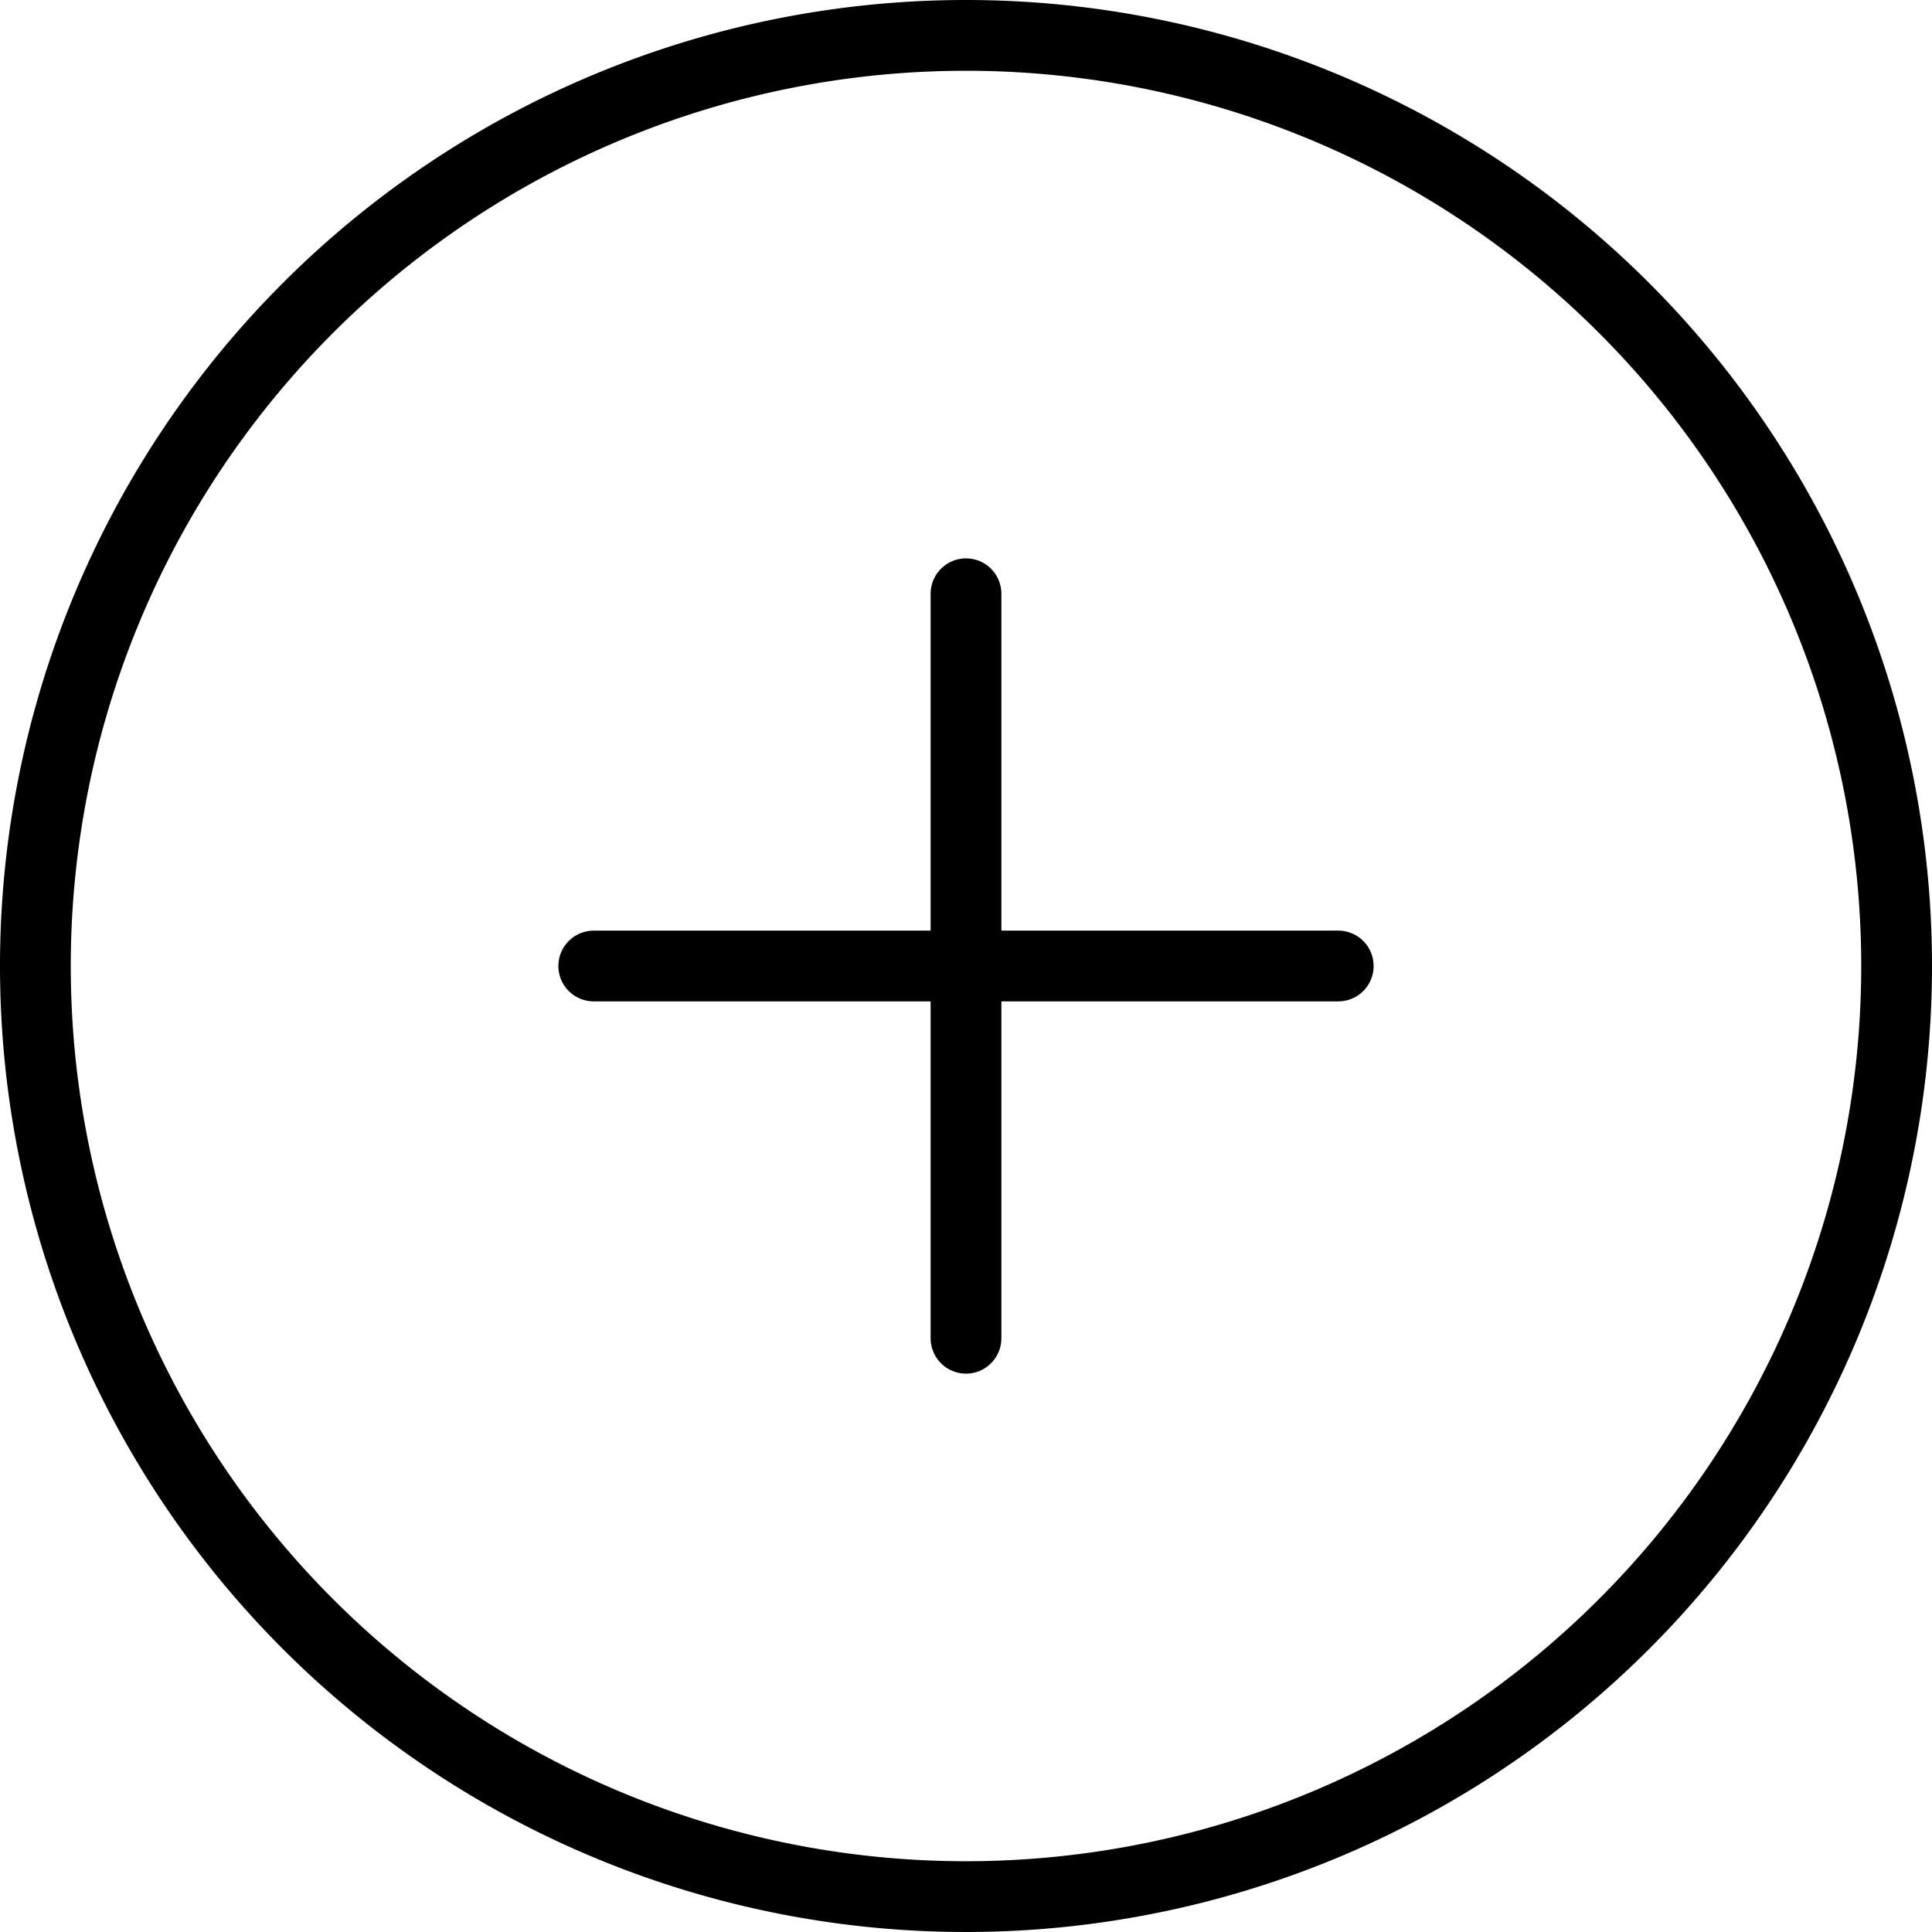 <svg xmlns="http://www.w3.org/2000/svg" width="27.3" height="27.3" viewBox="0 0 27.3 27.3">
  <g data-name="Group 26659" transform="translate(-415.2 -1317.2)">
    <g data-name="Icon feather-plus-circle" transform="translate(412.7 1314.7)">
      <path data-name="Path 1" d="M29.3,16.15A13.15,13.15,0,1,1,16.15,3,13.15,13.15,0,0,1,29.3,16.15Z" transform="translate(0 0)" fill="transparent" stroke="#000" stroke-linecap="round" stroke-linejoin="round" stroke-width="1"/>
      <path data-name="Path 2" d="M18,12V22.52" transform="translate(-1.85 -1.11)" fill="none" stroke="#000" stroke-linecap="round" stroke-linejoin="round" stroke-width="1"/>
      <path data-name="Path 3" d="M12,18H22.52" transform="translate(-1.11 -1.85)" fill="none" stroke="#000" stroke-linecap="round" stroke-linejoin="round" stroke-width="1"/>
    </g>
  </g>
</svg>
